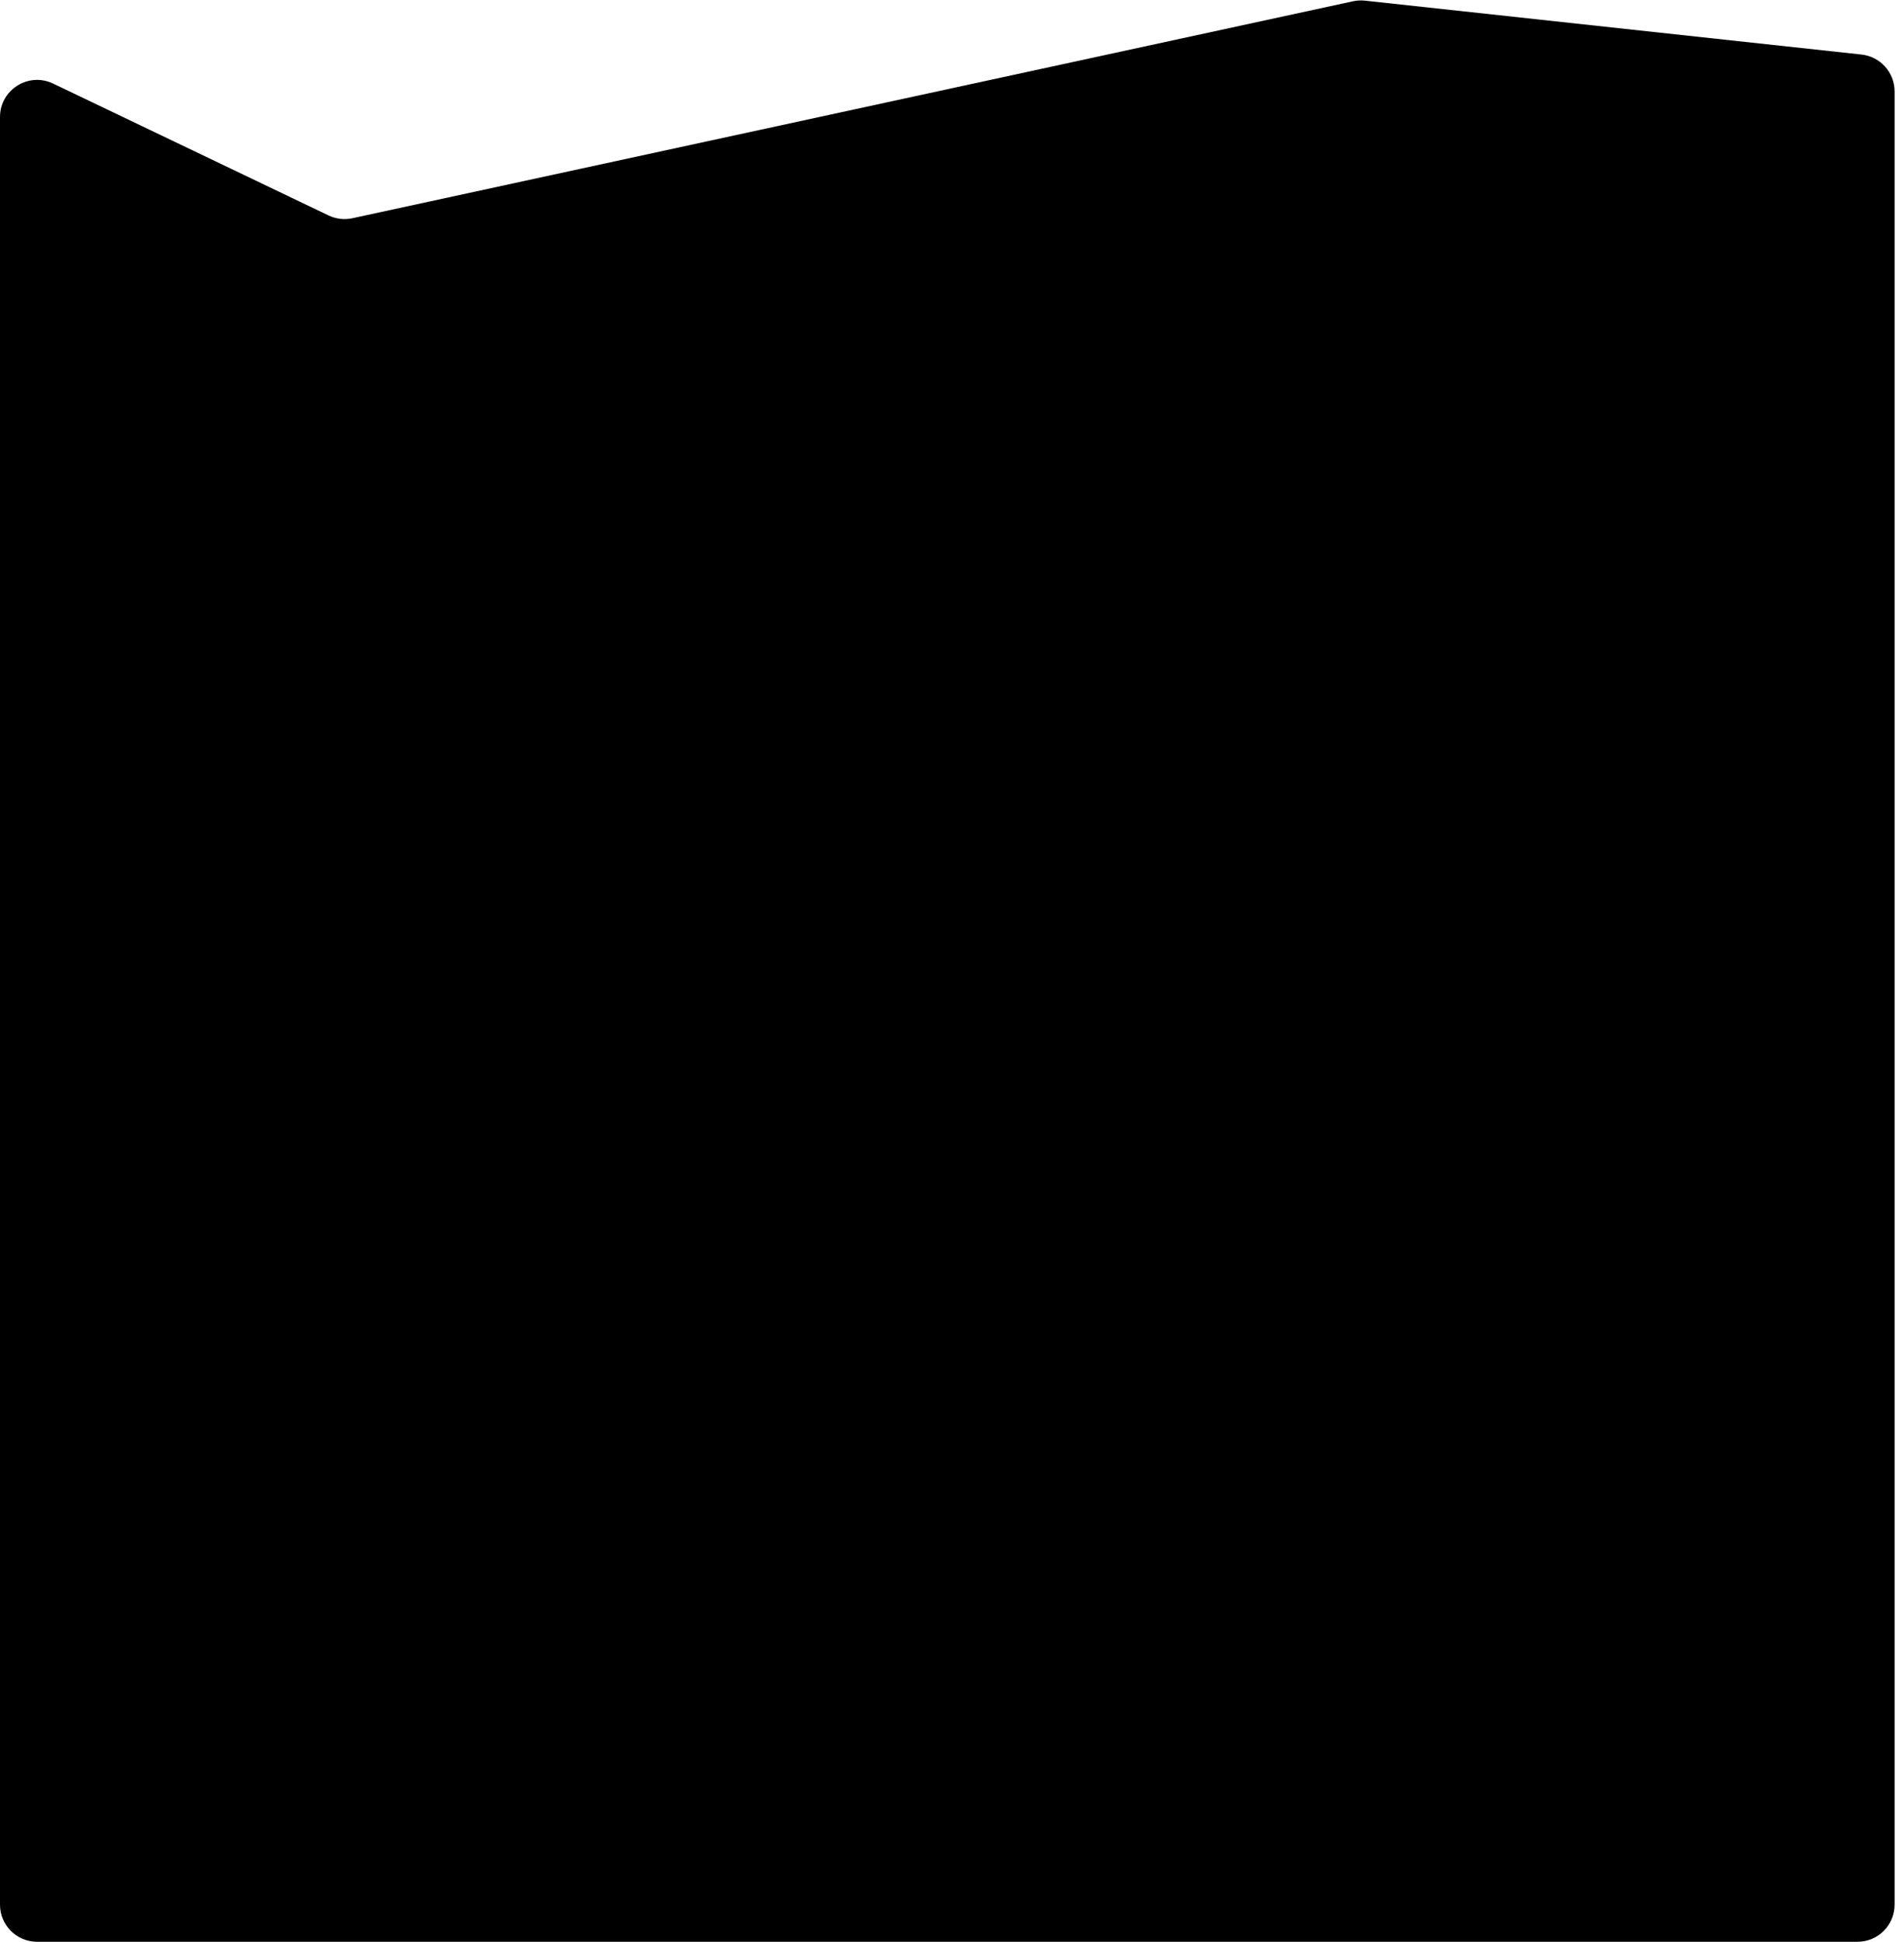 <?xml version="1.0" encoding="utf-8"?>
<svg xmlns="http://www.w3.org/2000/svg" fill="none" height="100%" overflow="visible" preserveAspectRatio="none" style="display: block;" viewBox="0 0 154 157" width="100%">
<path d="M0 9.463C0 7.255 2.304 5.803 4.295 6.757L26.573 17.419C27.174 17.706 27.853 17.786 28.504 17.645L109.434 0.103C109.749 0.035 110.073 0.018 110.393 0.052L150.563 4.41C152.086 4.576 153.24 5.861 153.24 7.393V154C153.24 155.657 151.896 157 150.24 157H3C1.343 157 0 155.657 0 154V9.463Z" fill="black" id="Rectangle 1532578108"/>
</svg>